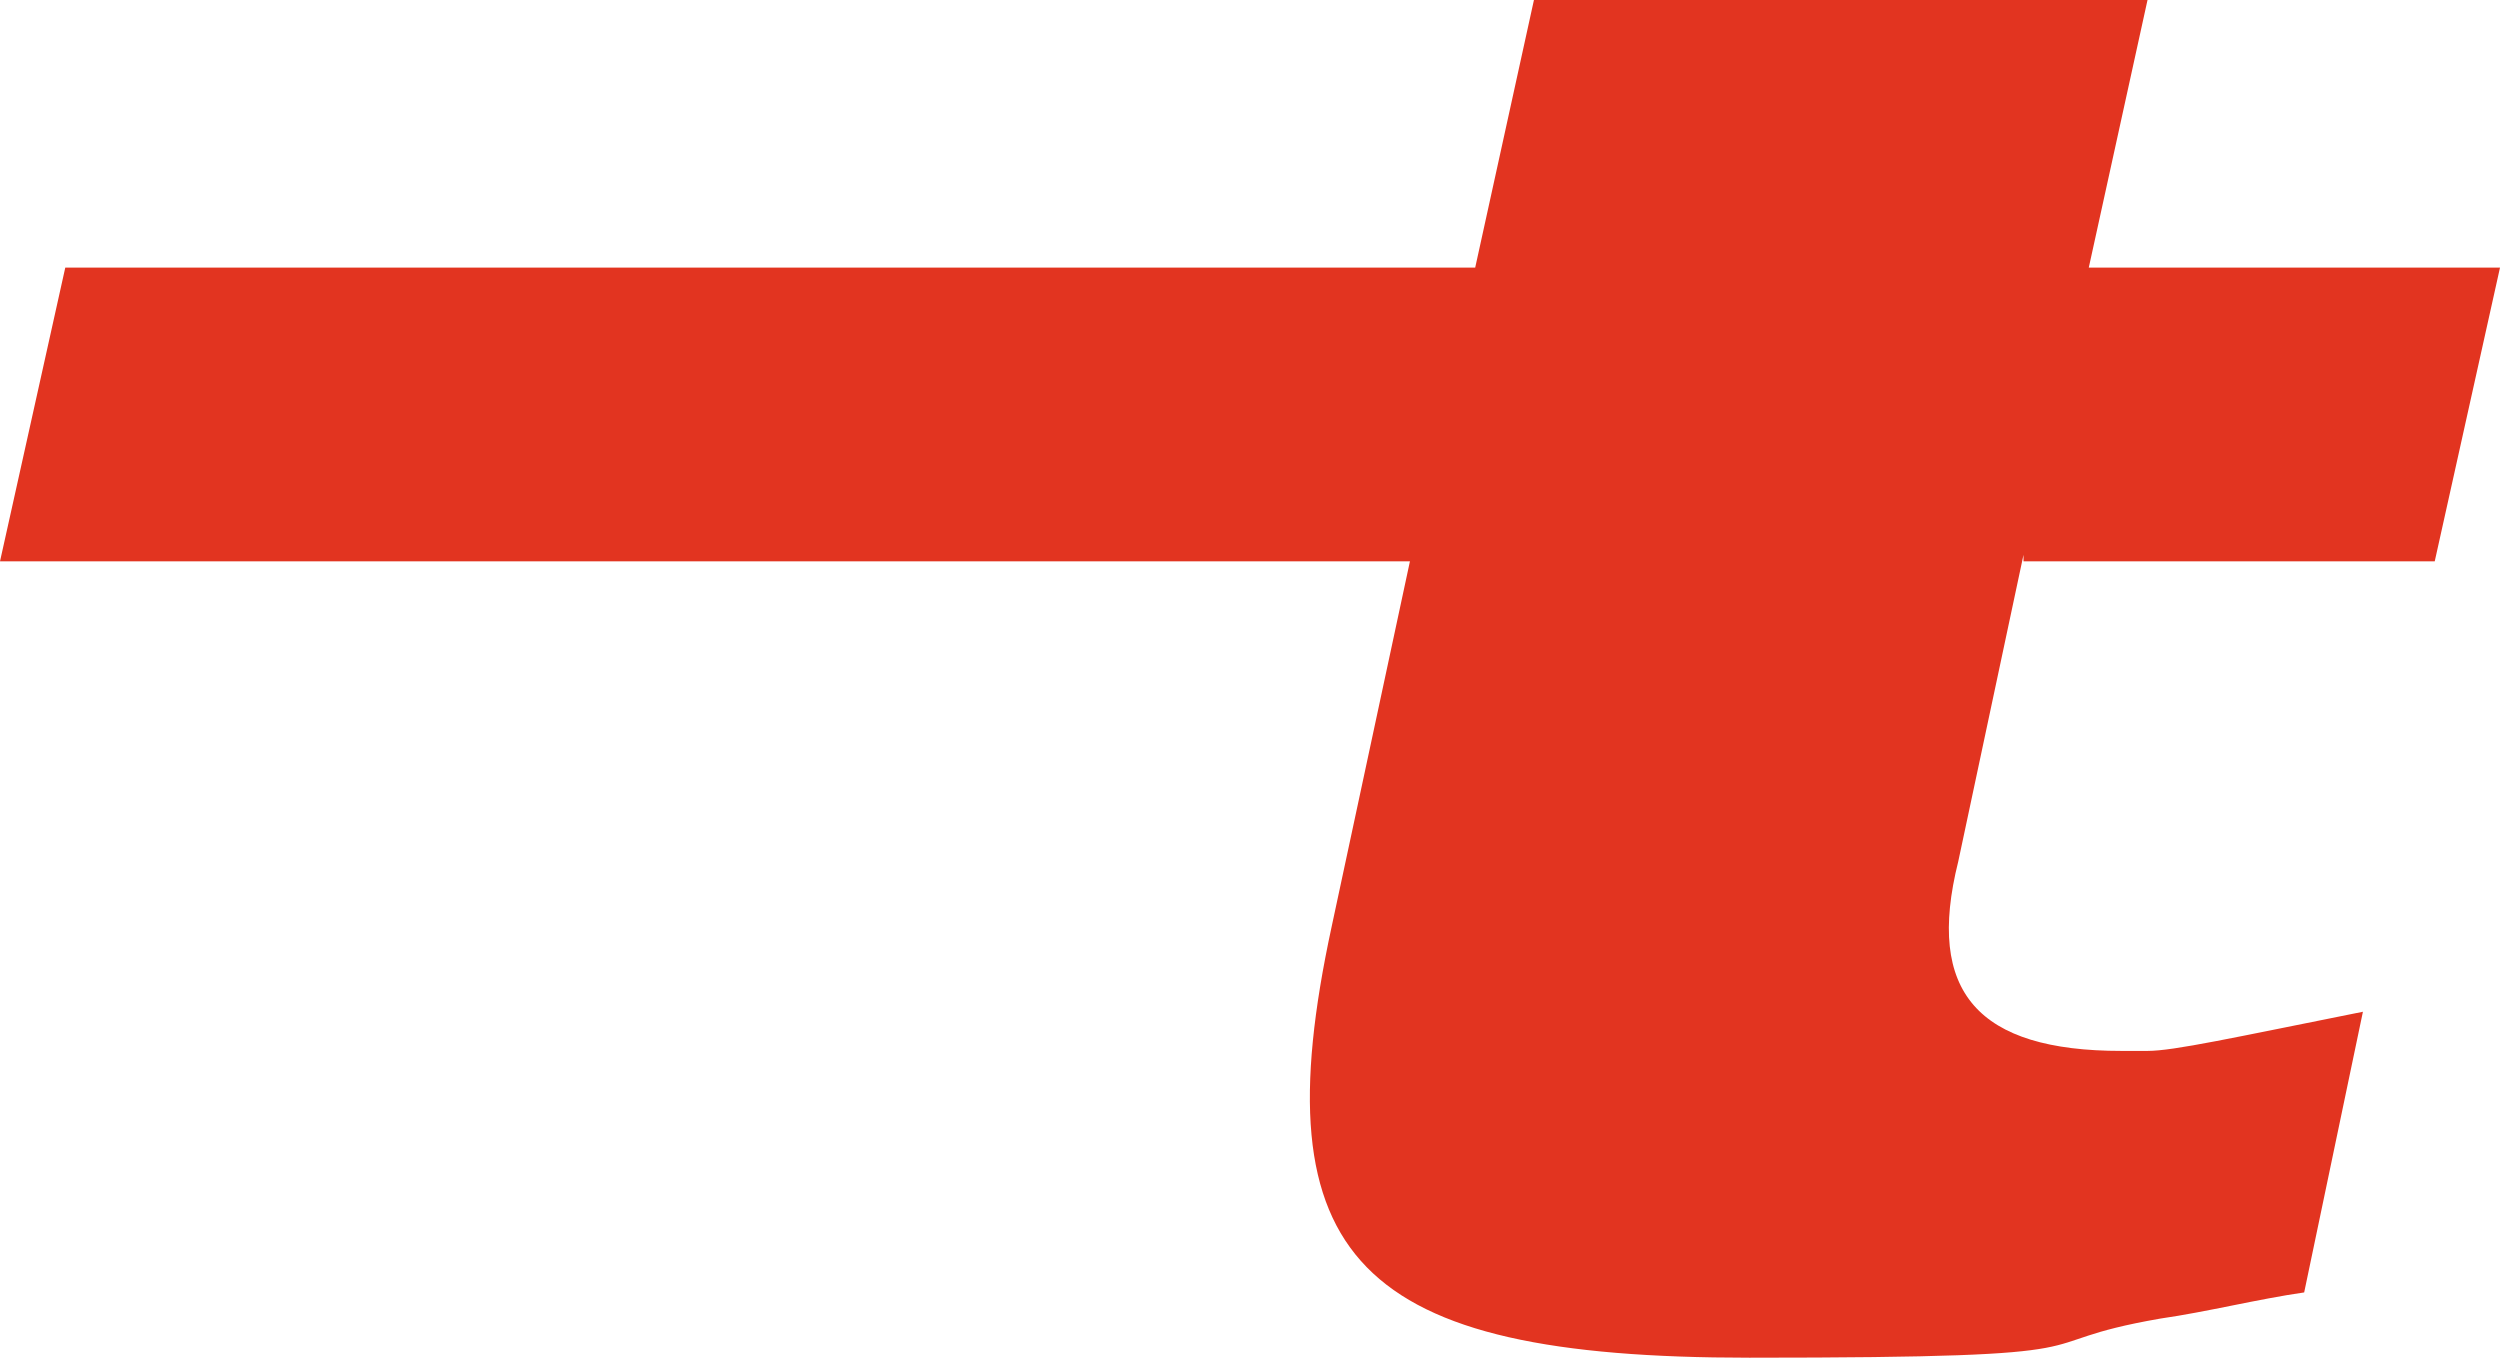 <?xml version="1.0" encoding="UTF-8"?>
<svg xmlns="http://www.w3.org/2000/svg" id="Ebene_1" version="1.1" viewBox="0 0 38.3 20.9">
  <defs>
    <style>
      .st0 {
        fill: #e23420;
      }
    </style>
  </defs>
  <path class="st0" d="M31,8.6h6.3l1-4.5h-6.3L32.9,0h-9.4s-.9,4.1-.9,4.1H1l-1,4.5h21.6l-1.2,5.6c-1.1,5.1.4,6.6,6.4,6.6s4-.2,6.3-.6c.7-.1,1.5-.3,2.2-.4l.9-4.3c-2,.4-2.9.6-3.3.6-.2,0-.3,0-.4,0-2.2,0-3-.9-2.5-2.9l1-4.7Z"></path>
</svg>
